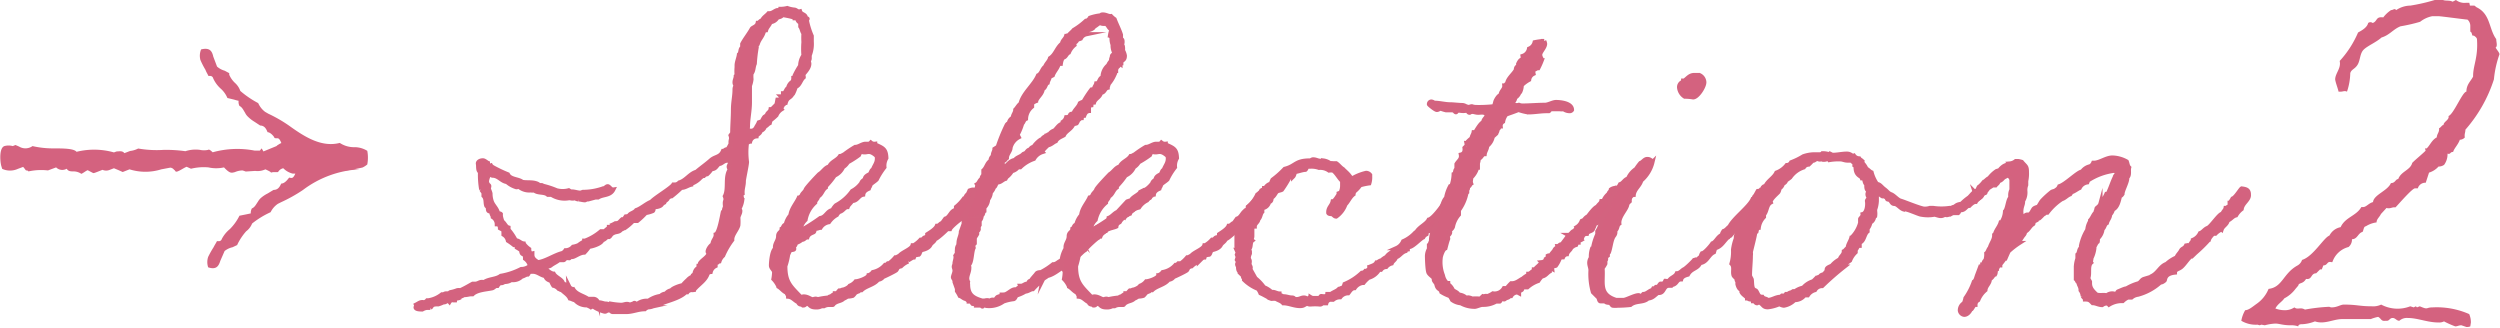 <svg xmlns="http://www.w3.org/2000/svg" viewBox="0 0 205.36 26.91"><defs><style>.cls-1,.cls-2{fill:#d4627f;}.cls-1{stroke:#d3637f;stroke-miterlimit:10;stroke-width:0.34px;}</style></defs><g id="レイヤー_2" data-name="レイヤー 2"><g id="design"><path class="cls-1" d="M66.68,3.43a2.53,2.53,0,0,1-.17,1.12v.26a.28.28,0,0,1-.09.19.71.71,0,0,1,.06.23c0,.4-.42.76-.46.86s0,.16,0,.26c-.27.23-.3.65-.66.79a2.78,2.78,0,0,1-.2.52l-.1,0v.13c-.19.3-.39.2-.52.66-.1,0-.1.13-.2.13s0,.17-.13.17-.06.13,0,.22a1.08,1.08,0,0,0-.43.5,5.33,5.33,0,0,1-.49.42l-.06.23c-.17.07-.23.23-.4.27a.5.5,0,0,1-.36.36c0,.23-.26.26-.33.45a.58.58,0,0,0-.52.43c-.1,0-.17.1-.26.1a5.9,5.9,0,0,0,0,1.57c0,.27-.29,1.54-.26,1.61,0,.33-.13.62-.1,1l-.1.07c0,.16.07.32.07.46a2,2,0,0,1-.26.75.17.17,0,0,1,.1.1l0,.06c0,.17-.13.33-.16.53a4.29,4.29,0,0,1,0,.62c-.1.4-.53.79-.5,1.21A6.2,6.2,0,0,0,59.4,21a1.05,1.05,0,0,0-.3.46c-.1,0-.13.13-.23.13s-.09.16-.09.26a.74.74,0,0,0-.4.49c-.1,0-.13.07-.23.07-.16.62-.75.91-1.15,1.41a.76.76,0,0,1-.26,0c-.13.06-.23.09-.29.19h-.13c-.53.56-1.91.79-2.1,1h-.07c-.33,0-.52.23-.88.23a.63.63,0,0,0-.3.16c-.56,0-1,.23-1.54.23H50.35c-.17,0-.13-.13-.33-.13s-.2.1-.33.1-.92-.3-.95-.46l-.2.1c-.09-.07-.22-.1-.29-.16h-.13a1.22,1.22,0,0,1-.89-.43c-.13,0-.26-.1-.42-.13-.13-.3-.43-.46-.66-.69-.1,0-.16-.07-.26-.1a.81.81,0,0,0-.43-.26,1.57,1.57,0,0,1-.19-.39c-.23-.07-.43-.17-.46-.4-.4-.06-.63-.36-1.05-.36s-.27.1-.4.23h0c-.2,0-.33.16-.49.16A1,1,0,0,1,42,23a.94.94,0,0,1-.52.16c-.1,0-.23.16-.36.07a.81.81,0,0,0-.26.26l-.07,0c-.13,0-.23.16-.36.19-.46.1-1.25.13-1.61.49h-.1c-.19,0-.32.07-.62.07a.66.66,0,0,1-.36.13l0,.1c-.13.07-.33,0-.36.2h-.13a.29.29,0,0,0-.33.13.21.21,0,0,0-.13-.07c-.13,0-.2.13-.36.1A2.73,2.73,0,0,1,36,25l-.13,0c-.42,0-.39.19-.52.29a1,1,0,0,0-.66.13c-.13,0-.43,0-.52-.1s.06-.16,0-.29c.26-.13.36-.26.66-.2a.46.46,0,0,0,.26-.16h.1a2.37,2.37,0,0,0,1.11-.49l.16,0c.14-.16.37,0,.5-.16L37,24a3.05,3.05,0,0,0,.56-.16.77.77,0,0,1,.26,0c.36-.16.69-.36,1-.53H39c.33,0,.39-.22.75-.13.43-.29,1-.23,1.38-.52h0a5.71,5.71,0,0,0,1.68-.56,1.12,1.12,0,0,0,.72-.26,1,1,0,0,0-.4-.59v-.1a.51.51,0,0,0-.06-.2c-.1-.13-.23,0-.26-.39a3.76,3.76,0,0,0-.36-.23v-.2c-.07,0-.14,0-.23,0a4.94,4.94,0,0,0-.5-.36.77.77,0,0,0-.36-.5c0-.45,0-.36-.29-.52,0-.16-.07-.33-.26-.33a.71.71,0,0,0-.33-.59v0c0-.13-.13-.23-.1-.36-.16-.2-.3,0-.3-.36,0-.07-.06-.13-.13-.2-.1-.26,0-.59-.23-.82,0-.36,0-.23-.19-.52a7.08,7.08,0,0,1-.1-1.45c-.2-.1-.13-.46-.17-.65s.2-.3.4-.3.36.26.59.26a.59.59,0,0,0,.13.23l.1.07a10.68,10.68,0,0,0,1.24.59c.2.43.86.36,1.18.62.36.07.73,0,1.09.1s.16.17.52.17l.13.06a7.2,7.2,0,0,1,1.08.36l0,0a1.9,1.9,0,0,0,1,0l.16.1.07,0H47c.2,0,.46.1.69.1l.2-.07.13,0a5.06,5.06,0,0,0,1.54-.29c.16,0,.23-.17.36-.17s.26.3.46.27c-.26.52-.85.39-1.25.65-.09,0-.13,0-.22,0l-.59.16-.1,0-.17.07c-.19,0-.36-.07-.55-.07a.72.72,0,0,1-.27-.1c-.26.07-.29,0-.49,0A2,2,0,0,1,45.3,16H45c-.29-.26-.82-.1-1.11-.36a1,1,0,0,1-.3,0,1.33,1.33,0,0,1-1-.33.24.24,0,0,1-.17.07,2.08,2.08,0,0,1-.78-.43c-.46-.06-.69-.52-1.18-.52-.1,0-.1-.13-.2-.13s-.26.42-.26.62a.45.45,0,0,0,.16.3c.07.06,0,.16,0,.26s.1.26.13.42a2,2,0,0,0,.1.63c.1.32.39.55.49.88,0,.13.2.1.26.17v.16a2.64,2.64,0,0,0,.13.46c.2.13.27.43.5.49v.17a4.23,4.23,0,0,1,.59.88c.26,0,.39.23.65.26a1.83,1.83,0,0,0,.46.46c0,.17.07.4.26.36v.1c0,.33.23.46.46.62.66-.09,1.35-.59,2-.75a.62.62,0,0,0,.26-.23.82.82,0,0,0,.62-.29,1.88,1.88,0,0,0,.46-.14,2.39,2.39,0,0,1,.46-.29l0-.07h.07A4.41,4.41,0,0,0,49.36,19h.3a3.81,3.81,0,0,1,.36-.3l0-.06h.1l0-.1a2.39,2.39,0,0,0,.43-.2c.33,0,.33-.13.56-.33l.13,0,.16-.23a.68.68,0,0,0,.27-.07c.06-.19.42-.22.59-.45.42-.14.82-.53,1.24-.69.33-.36,1.64-1.12,1.81-1.41h.09a.5.5,0,0,0,.4-.17c.55-.16.85-.72,1.41-.88.39-.33.82-.63,1.18-.95s.78-.23,1-.76c.13,0,.17-.13.3-.13s.23-.29.32-.43a1.57,1.57,0,0,0,0-.16c0-.23.1-.26,0-.56l.14-.19c0-.63.06-1.28.06-1.91s.13-1.11.13-1.67a.6.6,0,0,1,.1-.33.34.34,0,0,1-.1-.26c0-.19.1-.33.1-.52l.07-.07a3.54,3.54,0,0,1,0-.65l0-.14c0-.29.16-.62.19-.91.17-.13.07-.46.27-.56v-.3c.22-.42.55-.82.78-1.24.07-.13.43-.17.49-.49.14,0,.2-.2.36-.2.1-.26.37-.39.53-.59h.07c.26,0,.42-.2.65-.26h.2l.06-.1a2.38,2.38,0,0,0,.56-.07,2.42,2.42,0,0,0,.56.13c.19,0,.26.2.49.14.07.23.33.23.43.39s0,.2.13.2,0,.09,0,.16a6.3,6.3,0,0,0,.4,1.28ZM59.89,13.2s-.1,0-.16,0c-.3,0-.46.29-.66.26-.23.17-.26.43-.62.43a2.42,2.42,0,0,1-.36.42.42.42,0,0,0-.27.14l-.09,0-.07.06-.1.07a1.82,1.82,0,0,1-.78.52v.07c-.3.07-.5.26-.82.26a9.49,9.49,0,0,1-.79.69h0c-.14,0-.2.1-.3.1,0,.2-.23.23-.29.39h0c-.1,0-.06.13-.19.1,0,.2-.37.3-.56.3s-.1.23-.2.32a2.54,2.54,0,0,1-.59.17,6.38,6.38,0,0,1-.69.65H52a4,4,0,0,1-.69.59h0c-.1,0-.17.1-.27.1-.19.26-.39.17-.65.3s-.2.23-.36.33h0c-.06,0-.13,0-.16,0s-.2.23-.39.26c-.1.33-1,.56-1.08.53a3.72,3.72,0,0,1-.4.49c-.39,0-.79.36-1,.36,0,0-.07-.07-.14-.07l0,0c-.1,0,0,.2-.13.17s-.13,0-.23,0-.1.16-.23.16-.06,0-.1,0-.16,0-.26,0c-.2.17-.46.27-.66.43s-.32,0-.42.16v0c0,.23.46.52.65.52.17.33.79.49.76.85h.06c.17,0,.2.13.4.1a.3.3,0,0,0,.13.23c.1,0,.16.13.26.1.26.43.82.52,1.21.79,0,0,.07,0,.14,0s.19,0,.32,0,.3.09.36.29a.14.14,0,0,1,.1,0c.2,0,.36.1.56.1s.29.13.36,0a6.31,6.31,0,0,0,.89.1c.26,0,.45-.17.72,0,.1-.07.23-.07.32-.14s.17.1.27.07a1.27,1.27,0,0,1,.92-.26,2.29,2.29,0,0,1,1-.4.64.64,0,0,1,.43-.19.67.67,0,0,1,.46-.27c.06-.16.69-.39.92-.42a4.31,4.31,0,0,1,.42-.43,1,1,0,0,1,.43-.29l0-.1.13-.1c0-.16.13-.46.33-.49V22a1.57,1.57,0,0,1,0-.16h0c.13,0,.09-.16.13-.23.16-.23.46-.39.62-.62s0-.2,0-.33.17-.46.4-.59c0-.33.29-.49.26-.82.29-.1.52-1.54.59-1.84l.1-.06V17.2c.13-.39.06-.13.06-.52,0-.23.13-.23,0-.56.32-.59,0-1.57.39-2.16,0-.1-.07-.17-.07-.27s.1-.19.1-.32S59.89,13.27,59.89,13.2ZM66,2.74c-.13-.16-.13-.39-.26-.56V1.86a.41.41,0,0,1-.26-.36c-.07-.07-.13,0-.2,0h0c0-.1-.79-.23-1-.27-.1.17-.3.17-.43.23a.72.72,0,0,1-.56.36c-.06.23-.29.4-.36.66h0c-.07,0-.07.07-.16,0-.1.53-.4.69-.53,1.15l-.1.1c0,.06,0,.16,0,.26A11.33,11.33,0,0,0,62,5.23c-.13.3-.07.56-.27.82a2.35,2.35,0,0,0,0,.46,2.17,2.17,0,0,1-.13.53c0,.46,0,.92,0,1.37,0,.69-.16,1.35-.16,2a1.12,1.12,0,0,0,0,.33h0c.1,0,.2,0,.33,0s.2-.13.29-.16c.07-.2.2-.33.27-.53l.26-.09a1.43,1.43,0,0,1,.2-.36L63,9.46c0-.19.27-.26.3-.49.16,0,.26-.19.39-.29s.13-.3.17-.49h.06c.1,0,.13-.07.23-.07s.07-.13,0-.2h.17V7.66c.23,0,.23-.36.42-.43a.77.77,0,0,1,.36-.52.66.66,0,0,0,.07-.3c.07,0,.13,0,.16-.09s-.06-.07-.06-.1a6.35,6.35,0,0,1,.46-.82A1.55,1.55,0,0,1,66,4.55a6.61,6.61,0,0,1,0-1.09A5.76,5.76,0,0,1,66,2.74Z"/><path class="cls-1" d="M80.39,16c0,.23-.1.26-.17.46-.29.19-.36.65-.59.85-.1,0-.13.1-.23.06-.1.2-.29.33-.36.56-.16.07-.92.69-1,.89h-.23c-.1.13-.89.85-1,.82-.06.23-.29.29-.39.49s-.36.33-.62.39-.2.3-.33.4h0c-.1,0-.17.06-.27,0a1,1,0,0,0-.13.23c-.13,0-.32.16-.46.23l0,.1a1.84,1.84,0,0,0-.59.39h0c-.07,0-.13.06-.2.06s-.13.2-.2.27-.85.46-1.08.55a.57.57,0,0,1-.42.23c-.33.43-1,.5-1.35.86h-.16l-.07.09c-.39.14-.26.17-.49.37a1.51,1.51,0,0,1-.36.06c-.13,0-.23.13-.39.17-.17.19-.43.19-.66.32s-.16.2-.26.2-.23,0-.36,0a.85.85,0,0,0-.33.1l-.2,0a.85.85,0,0,1-.49.1c-.52,0-.46-.29-.72-.29-.1,0-.16.13-.26.13h-.07c-.13-.13-.29,0-.39-.27-.3-.13-.46-.42-.82-.45,0-.14-.1-.2-.13-.33-.27-.1-.43-.36-.66-.49a2.1,2.1,0,0,0-.42-.63,3.43,3.43,0,0,0,.06-.55c0-.2-.26-.33-.26-.56s.06-1.15.33-1.38v-.13c0-.33.26-.53.26-.89s.29-.32.29-.62c.13-.06.13-.33.33-.33a1.75,1.75,0,0,1,.39-.78c.07-.56.5-1,.69-1.45.1,0,.13-.1.23-.13,0-.19.27-.33.33-.52s1.08-1.25,1.12-1.28c.29-.17.49-.56.82-.62.16-.4.65-.5.88-.86.13,0,.23-.1.33-.13a8.69,8.69,0,0,1,.92-.62h0c.29,0,.52-.23.82-.26.1,0,.16,0,.26,0a.28.28,0,0,0,.2-.1.47.47,0,0,0,.36.1l0,.06c.66.3.89.37.92,1.12a1.24,1.24,0,0,0-.16.75,5.82,5.82,0,0,0-.63,1c-.16.16-.36.26-.52.43v0c0,.13-.1.2-.13.33-.23.1-.43.23-.46.49-.4.06-.46.52-.92.52-.1.2-.29.3-.36.5-.26,0-.36.32-.66.39a.71.71,0,0,0-.23.26,1.93,1.93,0,0,0-.65.59,1,1,0,0,0-.69.46c-.13,0-.26.1-.39.07s-.07.23-.17.29-.42.13-.52.43l0,0c-.19,0-.26.22-.45.19a1.33,1.33,0,0,1-.46.26c-.07.1-.07.23-.17.27s0,.13,0,.23-.27.06-.33.13-.13.26-.17.33a5.3,5.3,0,0,1-.23.95c0,1.37.46,1.67,1.28,2.55a.71.71,0,0,1,.23-.06c.33,0,.59.23.72.23s.23-.1.43,0a6.2,6.2,0,0,1,.79-.13.26.26,0,0,0,.16-.07l.17-.06a.7.7,0,0,1,.29-.17l0-.06h.17c.06-.07.13-.17.19-.23l.07,0c.07,0,.16-.07.23-.07s.43-.13.56-.32a1.16,1.16,0,0,0,.49-.36c.23,0,1-.27,1.05-.5a.73.73,0,0,0,.36-.26,1.79,1.79,0,0,0,1-.59h.06c.07,0,.13-.1.17-.13h.1a2.71,2.71,0,0,0,.52-.49c.13,0,.23-.1.33-.13.23-.3,1-.53,1.08-.86h.1a2.47,2.47,0,0,0,.56-.46h.06c.13,0,.17-.16.3-.19h.06a.3.3,0,0,0,.13-.26c.27-.17.69-.43.79-.69.2,0,.26-.2.43-.23l.26-.36c.39-.1.43-.66.88-.72a.23.23,0,0,0,0-.14V17a3.6,3.6,0,0,0,.65-.69c.13,0,.17-.3.3-.33a3.42,3.42,0,0,0,.16-.33c.17-.06.36-.16.56.07ZM72,12.81c-.69-.62-.75-.13-1.28-.36h0a1.4,1.4,0,0,0-.16.29,8,8,0,0,1-.92.59,1.15,1.15,0,0,1-.39.4,1.37,1.37,0,0,1-.69.69,6.39,6.39,0,0,1-.72.88l0,.1c-.29.2-.32.59-.65.75,0,.2-.23.3-.23.5a2.48,2.48,0,0,0-.79,1.41,1.42,1.42,0,0,0-.43.85h.07a16,16,0,0,0,1.57-1c.46-.06.56-.59,1-.65a1.47,1.47,0,0,1,.29-.4A3.83,3.83,0,0,0,70,15.69a2.19,2.19,0,0,0,.75-.65c.07-.23.27-.23.3-.39s.23-.27.36-.33.13-.33.3-.4c.13-.36.36-.55.32-1Z"/><path class="cls-1" d="M94,15.6c.42,0,.52.16.55.45-.09,0,0,.23-.16.23l-.2.2a1.64,1.64,0,0,0-.62.56,2.3,2.3,0,0,0-.66.29l-.09.23-.33.1-.1.17a.57.57,0,0,0-.33.13l-.1.29a.46.46,0,0,0-.26.36c-.2.1-.75.17-.85.36-.07,0-.13,0-.2,0,0,.16-.19.26-.26.46h0c-.17,0-1.22,1-1.25,1.11-.36.23-.39.43-.82.59-.2.1-.36.39-.56.49l-.1.17c-.39.09-1,.75-1.63.88-.07.1-.37.2-.4.36a5.41,5.41,0,0,0-.78.72c-.2,0-.4.2-.63.2a3.14,3.14,0,0,1-.65.3c-.17.06-.14.26-.3.32a3.77,3.77,0,0,0-.85.2,2,2,0,0,1-1.38.36c-.1,0-.23-.16-.29,0s-.17-.1-.23-.13-.27,0-.3.1a.58.58,0,0,0-.33-.14.28.28,0,0,1-.09-.19h-.23c0-.1-.17-.1-.14-.2-.26,0-.39-.2-.59-.26a3,3,0,0,0-.23-.4c0-.09,0-.13,0-.19l-.2-.56,0-.06c0-.14-.13-.23-.13-.33s.13-.36.13-.53-.06-.23-.06-.33.06-.16.06-.29.13-.43.07-.62l.13-.2a1,1,0,0,1,0-.3.56.56,0,0,1,.13-.39.36.36,0,0,1,0-.16c0-.33.19-.59.19-.92,0,0,.23-.62.23-.66s0-.13,0-.19v-.07c.16-.06.06-.26.2-.33l0-.19c.13-.17.07-.43.2-.59.33-.36.3-.82.43-1.25,0-.13.16-.16.26-.3V15.4c0-.1.06-.16,0-.26.17-.1.2-.36.4-.46v-.07c0-.1.09-.16.13-.26V14c.26-.23.29-.62.59-.79v0a.45.45,0,0,1,.19-.39v-.07c0-.2.13-.33.13-.52l.27-.17a14.27,14.27,0,0,1,.72-1.77c.1,0,0-.16.19-.13a.58.58,0,0,1,.33-.49c0-.26.2-.4.2-.66.16-.16.26-.39.43-.49.19-.85,1.11-1.54,1.44-2.33.29-.13.33-.56.59-.72.06-.23.33-.43.39-.69.46-.29.56-.88,1-1.21,0-.23.26-.36.33-.62h0c.06,0,.06-.07.16,0,.13-.19.33-.32.46-.49a5.7,5.7,0,0,0,1-.75l.1,0,.13-.13.13-.06,0-.07a3.84,3.84,0,0,1,.88-.19c0-.07.1-.07.16-.07.27,0,.46.16.66.13a1.74,1.74,0,0,0,.3.26c.16.43.39.86.52,1.28,0,.1,0,.2,0,.3s.13,0,.13.26c0,.1,0,.2-.1.2.07.09.13.13.13.23a.86.86,0,0,1,0,.29,1.26,1.26,0,0,1,.16.43c0,.39-.19.32-.29.52v.1h-.07v.07L92,5.23c-.07.1-.1.23-.23.27l0,0c0,.06-.09.16-.09.23l0,.1-.07,0c0,.1,0,.2-.06.29a3,3,0,0,1-.49.79c0,.1-.07.2-.07.3-.26.06-.23.39-.56.42-.06.36-.46.46-.56.79h-.16a.65.65,0,0,0-.06.23.28.28,0,0,0-.2.13v0c0,.13,0,.23,0,.33h0c-.06,0-.13.07-.19.07a.91.91,0,0,0-.2.33.21.21,0,0,0-.2.19c-.13,0-.19.13-.29.17a1.05,1.05,0,0,1-.13.26.88.88,0,0,1-.27.06c-.16.43-.62.56-.78.92-.23.13-.53.23-.66.49-.2.07-.39.3-.65.33-.1.1-.5.46-.46.56a1.24,1.24,0,0,0-.69.56,3,3,0,0,0-1.12.69h-.19a.88.88,0,0,1-.5.32,1.67,1.67,0,0,1-.45.5l-.07.13c-.23.06-.36.26-.59.29s-.2.36-.36.39a1,1,0,0,1-.26.43,1,1,0,0,1-.23.59v.07a1,1,0,0,1-.3.59v.29c-.13.07-.06.3-.23.36a.54.54,0,0,1-.16.43l0,.2,0,.16a.43.43,0,0,0-.07.33.25.25,0,0,1-.06.13l-.07,0a.76.76,0,0,0,0,.26c-.06.14-.16.23-.2.36V20a.48.48,0,0,1-.16.13c0,.1.07.13.07.23-.17.29-.13,1.31-.43,1.41a.32.32,0,0,1,.07.26c0,.3-.17.56-.17.85a.68.68,0,0,0,.07.27.33.33,0,0,0,0,.19c0,.85.37,1.12,1.15,1.35.07,0,.17,0,.2,0s.26-.07.36,0,.13-.1.36-.07.23-.16.36-.23a1.35,1.35,0,0,1,.33-.09l0-.1c.13,0,.3,0,.4-.07.26-.13.49-.39.75-.36.1,0,.16-.1.23-.13s.16-.07.13-.16h.07c.19,0,.32-.17.49-.17s.1-.26.33-.23c0-.1.39-.49.45-.59s.2-.13.37-.13a5.81,5.81,0,0,0,1-.65c.33,0,.43-.27.76-.33,0-.07.06-.17.09-.23h0c.16,0,.19-.17.26-.23a6.22,6.22,0,0,0,.85-.76.26.26,0,0,0,.13-.16c.07,0,.2,0,.17-.13s.13,0,.16.06a1,1,0,0,0,.13-.36c.1,0,.17-.09.26-.09.14-.23.3-.33.37-.5h0c.1,0,.13,0,.23,0a.47.47,0,0,0,.16-.29c.3-.13.76-.43,1-.53v-.06c0-.07,0-.13,0-.2.27-.1.46-.39.72-.49l.79-.85a1,1,0,0,1,.33-.1c.07-.26.69-.49.75-.69Zm-2.63-12a1.58,1.58,0,0,1-.06-.56c0-.1-.13,0-.13-.13a2.22,2.22,0,0,1,.13-.49c-.23-.07-.26-.33-.46-.46h-.13a.7.7,0,0,1-.36-.07c-.2.07-.3.23-.5.3,0,.16-.39.29-.52.29s-.1.2-.1.33a.66.66,0,0,0-.46.36.84.84,0,0,1-.26.07c-.07.13-.13.23-.26.26a.44.44,0,0,0,0,.2,1.55,1.55,0,0,0-.46.62c-.2.1-.23.33-.4.39s-.23.33-.26.53a.25.25,0,0,0-.2.09c-.09.3-.36.56-.46.86l-.26.13c0,.16-.13.29-.16.49-.2.1-.17.43-.4.49-.06.46-.42.63-.55,1a1,1,0,0,0-.33.2v.06c0,.07,0,.1,0,.2a1.34,1.34,0,0,0-.5,1c-.16.07-.19.23-.26.33l-.06.07a4.28,4.28,0,0,1-.36.88v.07s.06.1.09.16a1.35,1.35,0,0,0-.68.86c0,.29-.3.52-.3.85-.1.06-.13.2-.26.23s-.07.26-.07.39a.21.21,0,0,0,.1.17c.3-.23.46-.56.89-.63.16-.23.49-.26.69-.49l.22-.1c.07-.1.17-.26.33-.26a.38.38,0,0,1,.3-.23c.06-.16.59-.69.72-.62,0-.17.23-.2.29-.3h0c.13,0,.13-.13.26-.1a.81.81,0,0,1,.43-.32c.23-.2.36-.5.68-.56v0s0-.1,0-.14a.67.67,0,0,0,.29-.39c.1,0,.2-.06.3-.06,0-.23.1-.23.29-.23.1-.33.43-.53.53-.86A1.22,1.22,0,0,1,89,8.35a9.38,9.38,0,0,1,.66-1,.48.48,0,0,0,.22-.07c0-.16.14-.26.17-.43.29,0,.23-.46.52-.49a1.28,1.28,0,0,1,.46-1A1.11,1.11,0,0,1,91.27,5V4.91c0-.1.07-.2.07-.3s.19-.16.19-.29A1.26,1.26,0,0,1,91.4,3.63Z"/><path class="cls-1" d="M104.26,16c0,.23-.1.26-.17.46-.29.19-.36.65-.59.85-.1,0-.13.1-.23.06-.09.2-.29.33-.36.56-.16.07-.92.69-1,.89h-.23c-.1.13-.88.85-1,.82-.07.23-.3.29-.4.49s-.36.33-.62.39-.2.3-.33.4h0c-.1,0-.17.06-.26,0a.59.59,0,0,0-.13.23c-.14,0-.33.16-.46.23l0,.1a1.84,1.84,0,0,0-.59.39h0c-.07,0-.13.06-.2.06s-.13.2-.19.27-.86.46-1.09.55a.54.54,0,0,1-.42.23c-.33.43-1,.5-1.35.86h-.16l-.07.09c-.39.14-.26.17-.49.37a1.51,1.51,0,0,1-.36.06c-.13,0-.23.13-.39.17-.17.19-.43.19-.66.32s-.16.2-.26.2-.23,0-.36,0a.85.85,0,0,0-.33.1l-.19,0a.9.9,0,0,1-.5.1c-.52,0-.46-.29-.72-.29-.1,0-.16.13-.26.13h-.07c-.13-.13-.29,0-.39-.27-.29-.13-.46-.42-.82-.45,0-.14-.1-.2-.13-.33-.26-.1-.43-.36-.66-.49a1.93,1.93,0,0,0-.42-.63,3.43,3.43,0,0,0,.06-.55c0-.2-.26-.33-.26-.56a2.42,2.42,0,0,1,.33-1.38v-.13c0-.33.26-.53.26-.89s.3-.32.3-.62c.13-.06.13-.33.32-.33a1.76,1.76,0,0,1,.4-.78c.06-.56.49-1,.69-1.45.09,0,.13-.1.23-.13,0-.19.26-.33.32-.52s1.09-1.25,1.12-1.28c.29-.17.49-.56.82-.62.16-.4.65-.5.88-.86.13,0,.23-.1.33-.13a8.69,8.69,0,0,1,.92-.62h0c.3,0,.53-.23.82-.26.1,0,.17,0,.26,0a.26.26,0,0,0,.2-.1.47.47,0,0,0,.36.1l0,.06c.66.3.89.37.92,1.12a1.24,1.24,0,0,0-.16.75,5.24,5.24,0,0,0-.62,1c-.17.16-.37.26-.53.43v0c0,.13-.1.2-.13.33-.23.1-.43.23-.46.49-.39.06-.46.52-.92.52-.1.2-.29.3-.36.5-.26,0-.36.32-.65.39a.57.57,0,0,0-.23.26,1.88,1.88,0,0,0-.66.59,1,1,0,0,0-.69.46c-.13,0-.26.1-.39.07s-.07.23-.17.29-.42.13-.52.43l0,0c-.2,0-.27.22-.46.19a1.24,1.24,0,0,1-.46.26c-.07.1-.07.23-.16.27s0,.13,0,.23-.26.06-.33.13l-.16.33a7.82,7.82,0,0,1-.23.95c0,1.37.46,1.67,1.28,2.55a.6.6,0,0,1,.22-.06c.33,0,.6.23.73.23s.23-.1.42,0a6.2,6.2,0,0,1,.79-.13.24.24,0,0,0,.16-.07l.17-.06a.7.7,0,0,1,.29-.17l0-.06h.16a2.2,2.2,0,0,1,.2-.23l.06,0c.07,0,.17-.07.23-.07s.43-.13.56-.32a1.1,1.1,0,0,0,.49-.36c.23,0,1-.27,1-.5a.73.73,0,0,0,.36-.26,1.79,1.79,0,0,0,1.05-.59h.07c.06,0,.13-.1.16-.13H97a2.71,2.71,0,0,0,.52-.49c.13,0,.23-.1.33-.13.23-.3,1-.53,1.08-.86H99a2.27,2.27,0,0,0,.56-.46h.06c.13,0,.17-.16.3-.19H100a.31.31,0,0,0,.14-.26c.26-.17.68-.43.78-.69.2,0,.27-.2.43-.23l.26-.36c.39-.1.43-.66.89-.72a.29.29,0,0,0,0-.14V17a3.63,3.63,0,0,0,.66-.69c.13,0,.16-.3.29-.33a3.42,3.42,0,0,0,.16-.33c.17-.06.36-.16.56.07ZM95.9,12.81c-.69-.62-.76-.13-1.28-.36h0a1.4,1.4,0,0,0-.16.29,8,8,0,0,1-.92.59,1.15,1.15,0,0,1-.39.4,1.37,1.37,0,0,1-.69.69,6.39,6.39,0,0,1-.72.88l0,.1c-.3.2-.33.59-.66.75,0,.2-.23.3-.23.5A2.54,2.54,0,0,0,90,18.06a1.36,1.36,0,0,0-.42.85h.06a17.4,17.4,0,0,0,1.58-1c.46-.06.55-.59,1-.65a1.74,1.74,0,0,1,.3-.4,3.88,3.88,0,0,0,1.37-1.15,2.32,2.32,0,0,0,.76-.65c.06-.23.26-.23.29-.39s.23-.27.36-.33.13-.33.3-.4c.13-.36.36-.55.33-1Z"/><path class="cls-1" d="M119.64,15.56c.16,0,.32,0,.39.43a.41.41,0,0,1-.13.26c-.23.1.16.17-.07.26,0,.1-.1.14-.06.23a1,1,0,0,0-.56.53l-.1,0v.07l-.06.06c-.1.17-.33.53-.56.53-.07.1-.1.26-.16.36a.63.63,0,0,0-.4.33c-.16,0-.26.16-.39.29s-.17.07-.26,0a1,1,0,0,0-.1.33l-.17.1-.1.16c-.26.1-.91.86-1.21.79a.36.36,0,0,0-.06.2.21.21,0,0,0-.17.13c-.36.1-.52.46-.82.52,0,.2-.26.3-.33.5a.84.84,0,0,0-.45.29.56.56,0,0,0-.43.23h-.16a1.45,1.45,0,0,1-.86.66,2.78,2.78,0,0,0-.42.42l-.07,0a1,1,0,0,0-.66.43c-.26,0-.39.26-.52.42a.82.82,0,0,0-.66.33H110a.89.89,0,0,0-.49.2h-.13a.39.39,0,0,0-.43.29c-.13,0-.16,0-.26,0s-.13.13-.3.1a4.34,4.34,0,0,0-.72,0,.43.43,0,0,1-.29-.07c-.27.1-.27.2-.59.2-.5,0-.92-.23-1.38-.23-.17-.2-.4-.23-.59-.36a1.44,1.44,0,0,0-.36,0,.58.58,0,0,1-.17-.06c-.06,0-.13-.07-.16-.1-.2-.1-.36-.2-.59-.3a1.62,1.62,0,0,0-.2-.36,3.46,3.46,0,0,1-1.15-.75v-.07c0-.1-.13-.1-.06-.23l-.3-.29v0c0-.16-.13-.06-.13-.49-.06-.1-.13-.23,0-.33a.89.89,0,0,0-.1-.23l.07-.23-.07-.19.07-.17-.1-.23a.92.92,0,0,0,0-.29c0-.3,0-.59,0-.89s.1-.42.1-.65a1.49,1.49,0,0,1,.43-.66v-.26a1,1,0,0,0,.23-.49.3.3,0,0,0,.2-.3,3,3,0,0,0,.75-1c.13-.07.2-.2.33-.23v0c0-.1.1-.13.16-.2l.07,0v-.1l.09,0a.72.72,0,0,1,.46-.36,2.73,2.73,0,0,1,.14-.33,7.38,7.38,0,0,0,1-.89c.92-.23.85-.69,2.07-.69.1,0,.16-.09.26-.09.33,0,.43.19.82.09a1.24,1.24,0,0,1,.59.23.46.46,0,0,1,.2,0h.29c.2.13.33.33.53.46v0c0,.07.06.13.06.2s.17.06.26.1a2.46,2.46,0,0,1,.4.49.1.1,0,0,0,.06,0,4.05,4.05,0,0,1,1.15-.46.42.42,0,0,1,.33.17v.13a1.65,1.65,0,0,1-.07.56,5,5,0,0,0-.75.16,2.41,2.41,0,0,1-.49.52c0,.1-.1.14-.07.23-.29.23-.42.59-.65.82v0a2.09,2.09,0,0,1-.76,1c-.13,0-.19-.1-.29-.17s-.3,0-.36-.13v-.06c0-.4.29-.53.36-.89.16,0,.39-.43.49-.56v-.1l.16-.06a1.29,1.29,0,0,0,.13-.59c0-.13,0-.23,0-.36-.26-.23-.46-.66-.75-.86a1.21,1.21,0,0,0-.33,0,1.24,1.24,0,0,0-.82-.22,1.8,1.8,0,0,0-.72-.1h-.17c-.13,0-.13.19-.23.26-.26,0-.75.2-.82.16-.09.13-.09.3-.19.4a.74.74,0,0,0-.26,0,8.6,8.6,0,0,1-.66,1.08c-.13.07-.33.07-.43.17s-.19.36-.42.49c0,.1,0,.33-.2.33a.64.64,0,0,1-.56.52c0,.1,0,.2,0,.3-.16.16-.13.45-.33.62,0,.23-.29.33-.29.59a.28.28,0,0,0-.2.1s0,.06,0,.13,0,.36,0,.56-.13.26,0,.36c-.17.13-.1.46-.2.62s0,.2,0,.29l0,0,0,.16a1.14,1.14,0,0,0-.09.3c0,.26.13.16.06.52,0,.2.16.23.07.46l.42.75a3.62,3.62,0,0,1,.69.73,2,2,0,0,1,.62.39l.1,0c.2,0,.36.13.56.13,0,.16.2.13.23.23a.22.22,0,0,1,.13,0c.23,0,.43.1.66.1s.13.13.39.13.39-.13.59-.13.23.1.33.1.1-.16.23-.13a.49.49,0,0,0,.19.07c.17,0,.3,0,.46,0s.13-.16.23-.16.46.1.49-.17h.1c.07,0,.13,0,.2,0,.2-.16.49-.23.66-.42h0c.1,0,.16-.1.29-.07a.87.87,0,0,0,.17-.33,4.65,4.65,0,0,0,1.41-.92h0a.39.39,0,0,0,.3-.16h.09l.23-.16,0-.14s.09,0,.09-.06c.17-.07.4-.13.5-.33.13,0,.23-.16.39-.16a1.94,1.94,0,0,1,.43-.3c.16-.29.59-.42.82-.72a1.07,1.07,0,0,0,.55-.56,2.94,2.94,0,0,0,1-.72l.1-.06c.23-.4.82-.63,1-1,.43-.1,1.47-1.6,1.64-2l.16,0c.17-.23.1-.27.36-.4Z"/><path class="cls-1" d="M133.21,16a1.12,1.12,0,0,1-.33.69c0,.1-.13.23-.19.29-.17.27-.56.33-.69.63-.3,0-.26.23-.53.32a1.13,1.13,0,0,1-.13.33l-.36.17c0,.19-.06.19-.13.39s-.43.16-.49.39c-.33,0-.36.23-.46.49a.51.51,0,0,1-.23.07l0,.16-.13,0-.07.19-.2.07c-.06.07-.13.13-.19.07,0,.26-.3.36-.36.62a.43.43,0,0,0-.33.26c-.1,0-.16,0-.26.07a2.46,2.46,0,0,1-.33.62c-.13.06-.33,0-.3.26l-.19-.1c-.07.07,0,.13,0,.2s0,.07,0,.1c-.23.13-.36.39-.66.42a2.27,2.27,0,0,0-.29.37,2.57,2.57,0,0,0-.89.52c-.16,0-.2,0-.36,0s0,.16-.13.23-.2.09-.2.26l-.13-.07a.61.61,0,0,0-.52.3H124c-.06.16-.26.13-.36.23s-.16,0-.26,0-.1.16-.19.22h-.3a2.13,2.13,0,0,1-1.11.27c-.17,0-.5.16-.63.16a2.31,2.31,0,0,1-1.15-.29,1.44,1.44,0,0,1-.72-.27,1.79,1.79,0,0,0-.19-.32,3.35,3.35,0,0,1-.69-.33c-.07-.3-.3-.17-.4-.59,0-.1-.13-.23-.19-.33s0-.16-.07-.26-.29-.23-.39-.4-.13-1.11-.13-1.28a1.24,1.24,0,0,1,.16-.68v-.33c.1-.07.1-.23.17-.3a2,2,0,0,1,.39-1.24,5,5,0,0,1,.26-1.22c.3-.32.3-.82.59-1.11a3.15,3.15,0,0,1,.33-.95l.1,0a3.27,3.27,0,0,0,.19-1c.17-.06.07-.32.23-.42,0-.13,0-.26,0-.4.17-.29.43-.39.36-.78.3-.07.33-.33.3-.56l.1-.1.06,0a.78.78,0,0,0,0-.3l.13,0,0-.13a2.67,2.67,0,0,1,.3-.26c0-.17.13-.3.16-.49l.13,0c.13-.19.43-.75.66-.82,0-.23.23-.36.29-.55-.1-.33-.46-.23-.69-.23s-.33-.07-.49-.07a.42.42,0,0,0-.23.07c-.13,0-.13-.14-.23-.17a1.67,1.67,0,0,1-.59,0c-.1,0-.2,0-.26.1s-.16-.07-.23-.13a.13.13,0,0,1-.1,0c-.16,0-.33,0-.52,0a3.84,3.84,0,0,1-.43-.13c-.13,0-.2.1-.33.1s-.62-.4-.65-.46a.21.21,0,0,1,.19-.23.41.41,0,0,1,.23.1c.46,0,.89.13,1.35.13.23,0,.69.06,1,.06a.72.72,0,0,1,.27.1l0,0,.2.06c.09,0,.19-.06.29-.06a1.07,1.07,0,0,0,.3.06,11,11,0,0,0,1.47-.06c.1-.07.13-.33.17-.43s.23-.46.42-.49c0-.33.33-.46.3-.79.1,0,.13-.13.23-.16.06-.43.52-.75.72-1.12,0-.06,0-.19.1-.26l.09-.1,0-.13.1-.06,0-.13a.46.46,0,0,1,.26-.2.77.77,0,0,0,0-.26A.77.77,0,0,0,125.6,4a.75.75,0,0,0,.46-.53,5.46,5.46,0,0,1,.69-.1h.1a.75.75,0,0,1,.07.23c0,.3-.4.66-.4.89s.13.29.13.46a6.17,6.17,0,0,1-.29.65c-.17,0-.23.13-.39.13a.86.86,0,0,0,0,.33.64.64,0,0,0-.36.49A2.69,2.69,0,0,0,125,7s0,0,0,.07a1.32,1.32,0,0,1-.13.49l-.07.06a.76.76,0,0,1-.33.4.65.65,0,0,1-.23.42c.07.2.36.23.53.17a.82.82,0,0,0,.26.06c.62,0,1.25-.06,1.87-.06.29,0,.65-.23.92-.23s1.31.06,1.31.65a.22.22,0,0,1-.2.1.87.87,0,0,1-.49-.16,1.35,1.35,0,0,1-.33,0c-.23,0-.42,0-.62,0s-.16.1-.26.16h-.17c-.52,0-1,.1-1.54.1a4.8,4.8,0,0,1-.79-.2c-.13.07-1,.37-1,.37a1.31,1.31,0,0,0-.26.59.4.4,0,0,0-.2.39c-.13,0-.13.23-.26.23v.06c0,.14-.07.2-.1.3l-.29.26a1.27,1.27,0,0,1-.46.76V12c0,.23-.17.43-.2.66-.23,0-.26.33-.49.36a1.34,1.34,0,0,1-.07.39c0,.07,0,.17,0,.23l0,.13-.06,0a1.77,1.77,0,0,1-.49.82c0,.22-.07.29,0,.49-.1.06-.1.23-.27.26v.16l-.06.13,0,.17-.06.06a3.58,3.58,0,0,1-.62,1.41v.07c0,.1,0,.2,0,.29a2.1,2.1,0,0,0-.49,1v0a.53.53,0,0,1-.29.3.24.24,0,0,1,.06.16c0,.1-.1.2-.16.26s0,.2,0,.26c-.1.27-.16.53-.23.79-.2.07-.39.66-.39.82a3,3,0,0,0,.19,1.41,1.17,1.17,0,0,0,.33.62l.1,0v.1a1.14,1.14,0,0,1,.39.49c.14.1.4.19.46.36a1,1,0,0,1,.66.29.25.25,0,0,1,.13-.06.85.85,0,0,1,.33.1,3,3,0,0,1,.59,0c.13,0,.2-.13.29-.2h0a.18.18,0,0,0,.13,0,.3.3,0,0,1,.23,0,1.8,1.8,0,0,0,.46-.23.88.88,0,0,0,.91-.43l.23,0a4.81,4.81,0,0,1,.36-.4h.07c.36,0,.62-.26.89-.39a2,2,0,0,1,.45-.3l0-.09c.19,0,.33-.27.46-.23l0-.13c.1,0,.16-.1.2-.14s.42-.36.42-.45a.62.62,0,0,0,.23-.07l.13-.13,0-.07c.09-.06.23-.13.16-.26a.26.26,0,0,1,.23,0c.06-.2.26-.33.33-.49s.26-.17.23-.3c.16,0,.19-.2.36-.13.06-.13.59-.75.52-.79.23,0,.3-.33.53-.33.06-.13.13-.19.19-.32a1,1,0,0,0,.4-.5l.19-.09a.81.81,0,0,1,.33-.3l0,0c.14-.19.56-.75.76-.78.1-.2.29-.27.33-.46.19,0,.19-.07.26-.2a1.42,1.42,0,0,1,.33-.39c.06-.2.16-.17.19-.36a.69.69,0,0,1,.36-.13C133.08,15.6,133.21,15.73,133.21,16Z"/><path class="cls-1" d="M144.39,15.69a.44.44,0,0,1,.53.43.65.65,0,0,1-.46.62,2.44,2.44,0,0,1-.85,1.05,2.6,2.6,0,0,0-.36.46c-.07,0-.07,0-.07.1l-.13,0-.07.13c-.06,0-.75.76-.82.86s-.16,0-.26,0,.07.13.07.13,0,.07,0,0c-.36.3-.55.79-1.08.92l-.1.33c-.46.2-.55.82-1.14.89-.2.49-.72.42-1,.95-.23.06-.49.16-.55.39-.33,0-.33.26-.56.39s-.2,0-.26.13l-.17,0c-.52,0-.36.66-.92.59-.29.2-.42.43-.82.46-.36.36-1,.16-1.44.53a10.3,10.3,0,0,1-1.05.06,1.71,1.71,0,0,1-.39,0c-.07,0-.13-.13-.2-.2s-.36,0-.43-.16h-.06c-.13,0-.23,0-.33,0s-.13-.19-.16-.29l-.46-.46a5.45,5.45,0,0,1-.2-1.8c0-.2-.1-.4-.1-.59a.71.71,0,0,1,.13-.43s0-.1,0-.13a2,2,0,0,1,.1-.62l.07,0a4.5,4.5,0,0,1,.36-1.18V19a2.77,2.77,0,0,0,.39-1.08c.2-.17.23-.49.49-.66,0,0,0,0,0-.06,0-.2.17-.1.07-.46.16-.46.49-.89.62-1.32.16,0,.23-.16.3-.29.26-.07.36-.39.65-.46a1.81,1.81,0,0,1,.66-.79l0,0a5,5,0,0,1,.36-.49c.2-.07.33-.33.56-.33s.26.1.43.17v.09a2.88,2.88,0,0,1-.92,1.51c-.13.46-.56.69-.62,1.18-.13,0-.17.1-.26.17a.72.72,0,0,0-.07.36,1.18,1.18,0,0,0-.2.23c0,.39-.72,1-.65,1.6-.2.13-.13.43-.33.56v.16c0,.2-.13.27-.2.43-.16.36-.19.82-.33,1.21l-.09.1V21l-.14.1v.2s0,.06-.06.1v.13l0,.13a1.81,1.81,0,0,1-.23.36c.1,1.18-.36,2.16,1.12,2.62.23,0,.36,0,.59,0s.92-.39,1.24-.39c.1,0,.13.06.2.1s.13-.14.2-.2c.29,0,.46-.26.75-.33l.07-.13h.16c0-.07.07-.2.13-.07.17-.09.2-.26.3-.32h.19c.1-.07.2-.1.2-.23a.78.78,0,0,0,.3,0c.16-.29.52-.32.65-.62.26,0,.43-.26.59-.33s.72-.62.82-.75h0c.07,0,.2-.13.23,0,.13-.07.17-.23.33-.26a.59.59,0,0,1,.1-.3c.2,0,.75-.65.85-.82.3-.1.43-.56.79-.69,0-.13.07-.23.13-.32.23-.07.33-.27.49-.37.33-.68,1.61-1.6,1.9-2.26.1,0,.1-.23.2-.26ZM139.08,8a4.29,4.29,0,0,0-.69-.06,1,1,0,0,1-.46-.73.45.45,0,0,1,.33-.49l0-.1h.1c.27-.19.43-.46.82-.46a1.34,1.34,0,0,0,.4,0,.67.67,0,0,1,.42.6C140,7.14,139.44,8,139.08,8Z"/><path class="cls-1" d="M162.3,16.58c-.2,0-.4.2-.53.33-.29,0-.32.36-.72.36-.16,0-.06.1-.2.23-.22,0-.13,0-.36,0a.47.47,0,0,0-.19.06l-.13.07-.1,0a.3.3,0,0,1-.3,0c-.33.2-.46.1-.85,0a3,3,0,0,1-1.11,0c-.17,0-1.32-.55-1.41-.42-.3-.07-.53-.46-.79-.46s-.23-.3-.49-.36c-.07,0-.1,0-.13-.1s-.3-.2-.37-.17c-.23-.13-.23-.22-.45-.32,0,.13.09.19,0,.29l0,.3a2.28,2.28,0,0,1-.14.82l0,.13a1.5,1.5,0,0,1,0,.42l-.09.07c0,.13-.13.39-.3.43a1.06,1.06,0,0,1-.23.52c0,.1,0,.17,0,.23-.29.23-.26.79-.65.92v.26c-.2,0-.2.23-.33.33v.2a1.86,1.86,0,0,0-.46.68l-.29.2c0,.13-.13.17-.17.3a23,23,0,0,0-1.83,1.6.67.67,0,0,0-.59.33,1,1,0,0,0-.59.43h-.27a1,1,0,0,1-.82.39,1.61,1.61,0,0,1-.88.46.87.87,0,0,1-.36-.13,3.2,3.2,0,0,1-.95.26c-.36,0-.36-.16-.59-.33s-.2,0-.3,0-.16-.1-.2-.17l-.13,0,0-.1c-.13-.06-.3,0-.43-.13h-.06v-.07c-.17-.16-.36-.26-.46-.46v-.19c-.2,0-.3-.33-.33-.46l0-.2-.06-.1v-.09c-.07-.14-.23-.23-.26-.33-.1-.33.09-.69-.17-.95a3.51,3.51,0,0,0,.13-1.15,4.13,4.13,0,0,1,.23-.92v-.1c0-.23.2-.46.13-.65.17-.07.1-.27.17-.4l.1,0a8,8,0,0,1,.32-.75l.07-.07c.07-.2.2-.43.26-.62a13.6,13.6,0,0,0,1-1.41l.06,0,.1-.19.07-.07a.54.54,0,0,1,.16-.06c.2-.43.69-.66.89-1.09a1.92,1.92,0,0,0,.85-.62.4.4,0,0,0,.36-.23,5.62,5.62,0,0,0,1-.49,2.85,2.85,0,0,1,.78-.16c.14,0,.3,0,.53,0s.2-.09.33-.09a1.46,1.46,0,0,1,.49.09l.06-.06.2.1c.39,0,.82-.1,1.18-.1s.4.23.59.16a.54.54,0,0,0,.43.23c.06.1.16.13.23.2a.47.47,0,0,1,.06.2,1.48,1.48,0,0,1,.3.45c.16.07.26.23.43.3a3,3,0,0,0,.39.88l0,.07c.3,0,.39.23.66.43s.29.32.55.42.53.46.79.53,1.51.59,1.9.65a1.35,1.35,0,0,0,.5-.06l.26,0a4.75,4.75,0,0,0,1.37,0h.1c.07,0,.17-.1.23-.07.23-.13.2-.19.56-.26h.07s.06-.07.06-.07a4.29,4.29,0,0,1,.56-.46c.2-.19.39-.49.59-.49a.46.46,0,0,1,.43.4C162.82,16.15,162.43,16.35,162.3,16.58Zm-8.89-.69s.07-.2.07-.23c-.2-.06-.17-.36-.17-.52-.16-.1-.13-.36-.23-.49l-.13,0c-.06-.23-.56-.19-.52-1l-.1-.06v-.17c0-.09-.2-.09-.2-.23l-.39,0c-.2,0-.39-.1-.56-.1a4.45,4.45,0,0,0-.92.06s-.06-.09-.16-.09a.65.65,0,0,1-.36.06c-.07,0-.07-.06-.13-.06h0c-.06.06-.16.06-.29,0s-.3.2-.43.13a3.37,3.37,0,0,1-.32.33.48.48,0,0,0-.4.23,2.13,2.13,0,0,0-1.11.82h0a3.89,3.89,0,0,1-.36.26c0,.13-.13.2-.26.29a.53.53,0,0,1-.23.33c-.06.1-.06.23-.13.33s-.72.62-.62.85c-.36.2-.3.72-.56,1v.19a1.56,1.56,0,0,0-.43.89c-.13,0-.16.2-.19.33l-.1.06c0,.2-.33,1.44-.36,1.61a1,1,0,0,1,0,.29c0,.53-.07,1.09-.07,1.61,0,.1.1.23.14.33s0,.69.16.82.16.06.23.16c.16.26.16.46.49.46.1.17.33.13.43.26.39,0,.65-.26,1.08-.26h0l.1-.1h.23l.1-.13h.13l.1-.06c.16-.1.1,0,.36-.17h.16a1.69,1.69,0,0,1,.66-.29,1.8,1.8,0,0,1,.82-.53c.1-.1.2-.19.29-.29h0c.1,0,.16-.1.29-.07,0-.16.17-.16.3-.23s.1-.19.19-.16,0-.2.07-.3.26-.16.39-.23a2.12,2.12,0,0,1,.66-.52c.06-.26.33-.36.33-.66.13-.06.19-.23.32-.26,0-.29.23-.56.3-.85a2.68,2.68,0,0,0,.72-1.22s0-.06,0-.09,0-.17,0-.23.23-.2.2-.4c.36-.09.42-.78.36-1.08,0-.1.13-.16.16-.29A.36.36,0,0,1,153.41,15.89Z"/><path class="cls-1" d="M184.73,15.89s0,0,0,.07c.07.46-.52.69-.59,1.21a1.76,1.76,0,0,0-.46.52c-.29.07-.39.3-.69.43-.06.33-.39.43-.49.72a1.51,1.51,0,0,0-.52.36h-.2c-.07.13-.26.27-.33.49a11.46,11.46,0,0,1-1.11,1.09l-.3.29-.1,0-.06.07c-.23.23-.46.59-.69.79s-.53.19-.53.46c-.88.09-.78.59-.85.65s-.2.17-.36.17a4.46,4.46,0,0,1-1.84,1,1,1,0,0,0-.52.23h-.3a1.49,1.49,0,0,0-.42.29h-.13a2,2,0,0,0-1,.3.29.29,0,0,0-.23-.1.64.64,0,0,0-.33.13c-.29,0-.52-.16-.78-.16-.23-.23-.27-.3-.63-.3,0-.09-.16-.19-.19-.29a.86.86,0,0,0-.17-.46c0-.36-.19-.43-.16-.66-.13,0-.13-.19-.23-.26,0-.33,0-.65,0-1a2.4,2.4,0,0,1,.13-.69c0-.1,0-.2,0-.33.16-.13.1-.43.29-.56l0-.16a4,4,0,0,1,.52-1.31,1.62,1.62,0,0,1,.17-.59l.06,0,0-.19c.19-.2.26-.49.46-.66v-.06c0-.07.06-.13.06-.23s.26-.17.33-.43a3.29,3.29,0,0,0,.49-.79l.1,0c.23-.43.39-1,.59-1.38,0-.13.16-.19.16-.32a.25.25,0,0,0-.23-.2,5.11,5.11,0,0,0-2.13.79l-.06.16a.84.84,0,0,0-.63.46c-.16.06-.55.36-.65.33l-.13.19c-.27.1-.43.33-.69.4a4.8,4.8,0,0,0-1.18,1.11l-.07,0c-.13,0-.16.13-.26.13a3.42,3.42,0,0,1-.33.33l-.23.1,0,.06-.2.1c-.1,0,0,.2-.1.23-.26.16-.36.49-.65.62,0,.2-.13.27-.23.43s-.2.26-.23.49a6.44,6.44,0,0,0-.89.69s-.23.52-.26.59h-.06c-.07.13-.27.36-.36.49v.07l-.17,0v.07a.25.25,0,0,1-.1.16l0,.1-.1.06c0,.1,0,.27-.06.36l-.1,0a.83.83,0,0,1-.33.39c0,.36-.33.53-.36.89a2.11,2.11,0,0,0-.59.82.44.44,0,0,0-.23.39c-.13,0-.2.2-.3.33l-.06,0c-.1.23-.3.49-.56.49a.41.41,0,0,1-.36-.36.68.68,0,0,1,.33-.59,1.72,1.72,0,0,0,.13-.42,5.36,5.36,0,0,0,.69-1.35c.16-.1.2-.36.26-.52a1.64,1.64,0,0,0,.33-.73c.06,0,.1-.09.1-.16h.1a.42.42,0,0,1,.16-.36,1.51,1.51,0,0,0,.07-.56c.13-.1.16-.33.29-.46.1-.36.36-.65.36-1l0-.07.07-.06c.1-.36.36-.59.46-.95l.06,0a1.79,1.79,0,0,0,.3-.91c.2-.2.23-.95.43-1.12,0,0,0-.06,0-.1v-.06a1,1,0,0,1,.1-.49c0-.33,0-.56,0-.76s-.16-.39-.33-.39l-.06,0c-.1,0,0,0-.1.07-.3.13-.2.26-.59.39,0,.16-.13.2-.23.33l-.23,0h0c-.23.16-.4.23-.43.33l-.16.2c0,.06,0,.13-.1.09l-.1.1c-.1,0,0,.13-.17.13,0,.13-.26.27-.36.33h0c-.29.07-.43.07-.43-.13s0-.16.14-.2c0,0,.06-.1.06-.13s.1-.1.07-.19a.26.26,0,0,1,.19-.1l.13-.27c.07,0,.07-.09.14-.13l.13-.13.16-.19c.07,0,.33-.3.43-.3a2.59,2.59,0,0,1,.62-.59l.23-.07c.39-.49.62-.39.85-.55a.89.89,0,0,0,.49-.2l.2,0a2,2,0,0,1,.3.07c.32.39.42.33.42.85a2.88,2.88,0,0,1-.06.72s0,.1,0,.13v.2a1.19,1.19,0,0,0-.07.49,1.33,1.33,0,0,1-.19.82l0,.1c0,.16-.1.33-.13.59s0,.26,0,.39a.26.26,0,0,0,.06.17.13.13,0,0,0,.1,0c.16,0,.16-.16.39-.13s.36-.39.46-.49.3-.13.36-.17.23-.39.33-.49a7.36,7.36,0,0,1,.79-.72c.1-.06.26-.06.36-.16a.59.59,0,0,0,.26-.3c.53-.16,1.51-1.18,1.87-1.21a1.08,1.08,0,0,1,.66-.43.57.57,0,0,0,.26-.29l.06,0c.46,0,1-.43,1.51-.43a2.52,2.52,0,0,1,1.18.33c.07.17.07.36.2.49-.07.27.07.63-.16.82l0,.07c0,.33-.39,1-.39,1.28-.07.1-.1.16-.2.16-.1.4-.2.95-.59,1.12a.86.86,0,0,1-.23.42c0,.27-.2.43-.26.69-.2.1-.2.4-.36.49a1.23,1.23,0,0,1-.4.79.53.53,0,0,1,0,.26c-.14.1-.17.27-.27.4v.13a2.51,2.51,0,0,1-.26.85.13.13,0,0,1,0,.1c0,.06-.06.13,0,.23-.29.26-.1.88-.23,1.24,0,.14.07.2.13.33v.13c0,.43.26.66.53.92.26.1.59,0,.85.07a.7.7,0,0,1,.72-.1c.1,0,.13-.2.23-.23s.56-.26.66-.23a4,4,0,0,1,1-.43c.2-.1.23-.29.46-.36a6.33,6.33,0,0,1,.62-.16l0-.07c.53-.26.69-.82,1.22-1a2.83,2.83,0,0,1,.82-.53c.06-.2.26-.36.36-.56s.29-.16.42-.42c.1,0,.1-.07.2,0s.23-.3.36-.37v-.09a1.12,1.12,0,0,0,.59-.56c.23-.07.36-.33.63-.43s1-1.24,1.21-1.15c.06-.22.23-.29.26-.49h0c.1,0,.17-.1.27-.13s.06-.2.06-.29a1.65,1.65,0,0,0,.23-.33h.1v-.07c.23-.16.56-.72.66-.78C184.53,15.53,184.69,15.6,184.73,15.89Z"/><path class="cls-2" d="M204.86,6.52a11.64,11.64,0,0,1-2.34,4.13c0,.23-.1.37-.05.64a.56.56,0,0,1-.41.19c-.14.41-.46.69-.55,1-.28,0-.19.23-.46.14a1.48,1.48,0,0,1-.28.92.78.78,0,0,1-.46.14,1.7,1.7,0,0,1-.78.5l-.27.83a.64.64,0,0,0-.65.46h-.23c-.23,0-1.33,1.28-1.6,1.56h-.14c-.14,0-.37.14-.6.05l-.46.5c-.13.28-.36.41-.36.69a2.12,2.12,0,0,0-.88.32c-.18,0-.18.32-.27.46-.37.09-.42.6-.87.6a.79.79,0,0,1-.28.64,1.9,1.9,0,0,0-1.33,1.24h-.09c-.37-.09-.28.27-.65.27l-.13.33h-.14l-.32.32h0c-.46,0-.32.55-.83.46-.27.46-.59.27-.64.55l-.23.27a2.67,2.67,0,0,1-.92.78c-.18.28-.55.46-.73.83a2.07,2.07,0,0,0,.69.14,1.41,1.41,0,0,0,.87-.23c.28.23.46-.05.87.18a14.68,14.68,0,0,1,2-.23.44.44,0,0,0,.19.05c.46,0,.73-.23,1-.23,1.1,0,1.28.14,2.29.14a1.53,1.53,0,0,0,.78-.14,2.86,2.86,0,0,0,2.39.14l.28.09.18-.09.09.09.23-.09c.74.32.46.09,1.06.09a6.62,6.62,0,0,1,3,.55,1.7,1.7,0,0,1,.14.69l-.05.32a.72.72,0,0,1-.32.05l-.41-.14c-.23,0-.32.09-.51.09a8.08,8.08,0,0,1-.92-.41.88.88,0,0,1-.45.09c-.92,0-1.7-.37-2.53-.37a.92.92,0,0,0-.69.23c-.23,0-.32-.23-.55-.23s-.27.23-.46.23h-.14c-.36.05-.32-.18-.59-.32a3.18,3.18,0,0,0-.6.18c-.41,0-1.79,0-2.34,0-.74,0-1.47.46-2.25.19a3.33,3.33,0,0,1-1,.23c-.14,0-.37,0-.37.18a1.7,1.7,0,0,0-.64-.09c-.64,0-.92-.14-1.24-.14a4,4,0,0,0-.87.14l-.28-.05-.14.05-.18-.05a2.33,2.33,0,0,1-1.33-.32,2.6,2.6,0,0,1,.32-.87c.28,0,.6-.28.92-.51a2.75,2.75,0,0,0,1-1.24c1.15-.13,1.19-1.28,2.39-1.93a.81.81,0,0,0,.36-.45c.92-.28,1.79-1.84,2.25-2a1.31,1.31,0,0,1,.92-.69c.37-.82,1.29-.92,1.7-1.65h.14c.27,0,.46-.32.82-.41.05-.6,1.2-.92,1.47-1.56.37,0,.37-.33.6-.33.23-.64,1-.73,1.15-1.33.32-.32.73-.64,1.1-1l-.05-.19h.14c.28-.27.41-.68.83-.91,0-.28.23-.42.18-.74.19-.09.23-.27.37-.27,0-.28.5-.42.41-.74.42-.14,1.15-2,1.47-2,0-.6.37-.87.55-1.24V6.24c0-.87.42-1.51.32-3,0-.13-.13-.23-.27-.32-.19.09-.09-.27-.28-.32V2.16a.69.69,0,0,0-.23-.55c-.13,0-2.2-.28-2.38-.28h-.51a2.31,2.31,0,0,0-1,.46,13.45,13.45,0,0,1-1.61.37c-.59.23-.91.73-1.56.92-.46.41-1.15.68-1.47,1s-.27.87-.5,1.24-.51.37-.6.69a5,5,0,0,1-.27,1.52c-.19-.1-.33,0-.51,0h-.18c-.09-.37-.23-.69-.28-1,0-.51.51-.92.37-1.52a8.19,8.19,0,0,0,1.51-2.34c.33-.18.74-.41.83-.78a.29.29,0,0,1,.37,0c.41-.14.23-.55.87-.46a2.59,2.59,0,0,1,.64-.6c.19,0,.28-.18.42,0A2.14,2.14,0,0,1,198,.46,15.17,15.17,0,0,0,200,0h.68c.23.09.51,0,.79.14l.27-.14a1.15,1.15,0,0,0,.83.23h.27l.05.23h.37l.18.14c1.15.55,1,1.79,1.61,2.61,0,.23.13.6-.05.69.09.19.28.37.32.55A8.49,8.49,0,0,0,204.86,6.52Z"/><path class="cls-2" d="M27.26,14.1l-.73,0a4.11,4.11,0,0,0-.91-.19s-.2.13-.24.14a.48.48,0,0,1-.2.13,2,2,0,0,1-.71.08l-.43,0,0,0a1.62,1.62,0,0,1-.77-.44.67.67,0,0,0-.32.17c-.07.08-.1.14-.14.15h-.35c-.13,0-.17.07-.23,0s-.43-.23-.43-.23a1.51,1.51,0,0,1-.84.13l-.77.05L19.93,14a1.68,1.68,0,0,0-.64.14c-.27.06-.38.15-.89-.39a2.9,2.9,0,0,1-1.28,0,4.39,4.39,0,0,0-1.43.11l-.36-.16c-.21.08-.52.3-.74.38s-.17-.08-.29-.13h0a.44.44,0,0,0-.31-.18l-.74.14a4.37,4.37,0,0,1-2.61,0l-.56.22-.36-.16,0,0-.36-.15-.34.13a.74.74,0,0,1-.6,0l-.38.15c-.3.12-.35.13-.4.11l-.44-.23c-.17.07-.35.23-.52.3a1.12,1.12,0,0,0-.62-.2c-.25,0-.45,0-.58-.22a.72.72,0,0,1-.87-.11L3.94,14a4.89,4.89,0,0,0-1.6.08C2.27,14,2.22,14,2.16,14s-.09-.11-.26-.29l-.43.16a1.54,1.54,0,0,1-1.29,0L.1,13.61C0,13.22-.07,12.15.36,12a1.26,1.26,0,0,1,.69,0l.22-.09.3.13A1,1,0,0,0,2.67,12a7.57,7.57,0,0,0,1.69.19c.84,0,1.69,0,1.93.28a6,6,0,0,1,3.07.05l.22-.08c.23,0,.46-.08.64.14l.47-.18a1.88,1.88,0,0,0,.66-.2,8.86,8.86,0,0,0,2.12.11,11.68,11.68,0,0,1,1.76.11,2.69,2.69,0,0,1,1.19-.11,1.59,1.59,0,0,0,.68,0c.07-.07.22.06.37.2a7.53,7.53,0,0,1,3.44-.14l.41,0c.08,0,.09-.14.18-.17l.14.24L22.71,12s.07-.07.11-.09.16-.11.29-.16c-.18-.47-.3-.38-.4-.39s-.16,0-.18-.07-.31-.43-.55-.43c-.12-.3-.26-.54-.61-.55L20.9,10a2.82,2.82,0,0,1-.55-.43,1.05,1.05,0,0,1-.22-.31c-.13-.2-.23-.45-.46-.56a.73.73,0,0,1-.07-.42,3.69,3.69,0,0,1-.38-.1l-.54-.13a2.13,2.13,0,0,0-.55-.77,2.52,2.52,0,0,1-.62-.85.25.25,0,0,0-.27-.19l0,0-.12,0c-.07-.17-.18-.32-.24-.5a6.43,6.43,0,0,1-.42-.82,1.35,1.35,0,0,1,.06-.86c.72-.18.9.15,1,.59l.31.82a1.62,1.62,0,0,0,.63.34l0,0,.37.2,0,.13a2,2,0,0,0,.46.66,1.59,1.59,0,0,1,.45.67,7.75,7.75,0,0,0,1.47,1,1.8,1.8,0,0,0,.57.72l.26.15a11.51,11.51,0,0,1,1.73,1c1.29.93,2.66,1.78,4.14,1.4a2.13,2.13,0,0,0,1.26.35,2,2,0,0,1,1,.3,3,3,0,0,1,0,1.12,1.8,1.8,0,0,1-.39.25A13.66,13.66,0,0,1,27.26,14.1Z"/><path class="cls-2" d="M29.54,13.91a8.41,8.41,0,0,0-4.66,1.7,12.5,12.5,0,0,1-1.79,1l-.26.13a1.77,1.77,0,0,0-.6.69,7.18,7.18,0,0,0-1.52.93,1.49,1.49,0,0,1-.49.64,4.77,4.77,0,0,0-.68,1l-.06.13-.38.18,0,0a1.58,1.58,0,0,0-.65.31l-.35.8c-.14.44-.33.76-1,.54a1.34,1.34,0,0,1,0-.86,7.88,7.88,0,0,1,.45-.8c.08-.17.19-.32.27-.49l.12,0,0,0a.25.25,0,0,0,.28-.18,2.61,2.61,0,0,1,.66-.81,4.17,4.17,0,0,0,.79-1.1l.55-.11.38-.08a.77.77,0,0,1,.09-.41c.24-.09.35-.35.49-.54a1.26,1.26,0,0,1,.23-.3,2.68,2.68,0,0,1,.58-.39l.48-.29c.35,0,.5-.23.63-.52.25,0,.46-.25.58-.4s.08-.07.18-.07.21.09.41-.37c-.12-.06-.25-.11-.27-.17s-.07-.08-.11-.1l-1-.47-.15.24c-.09,0-.09-.14-.18-.18l-.41,0a7.74,7.74,0,0,1-3.42-.31"/></g></g></svg>